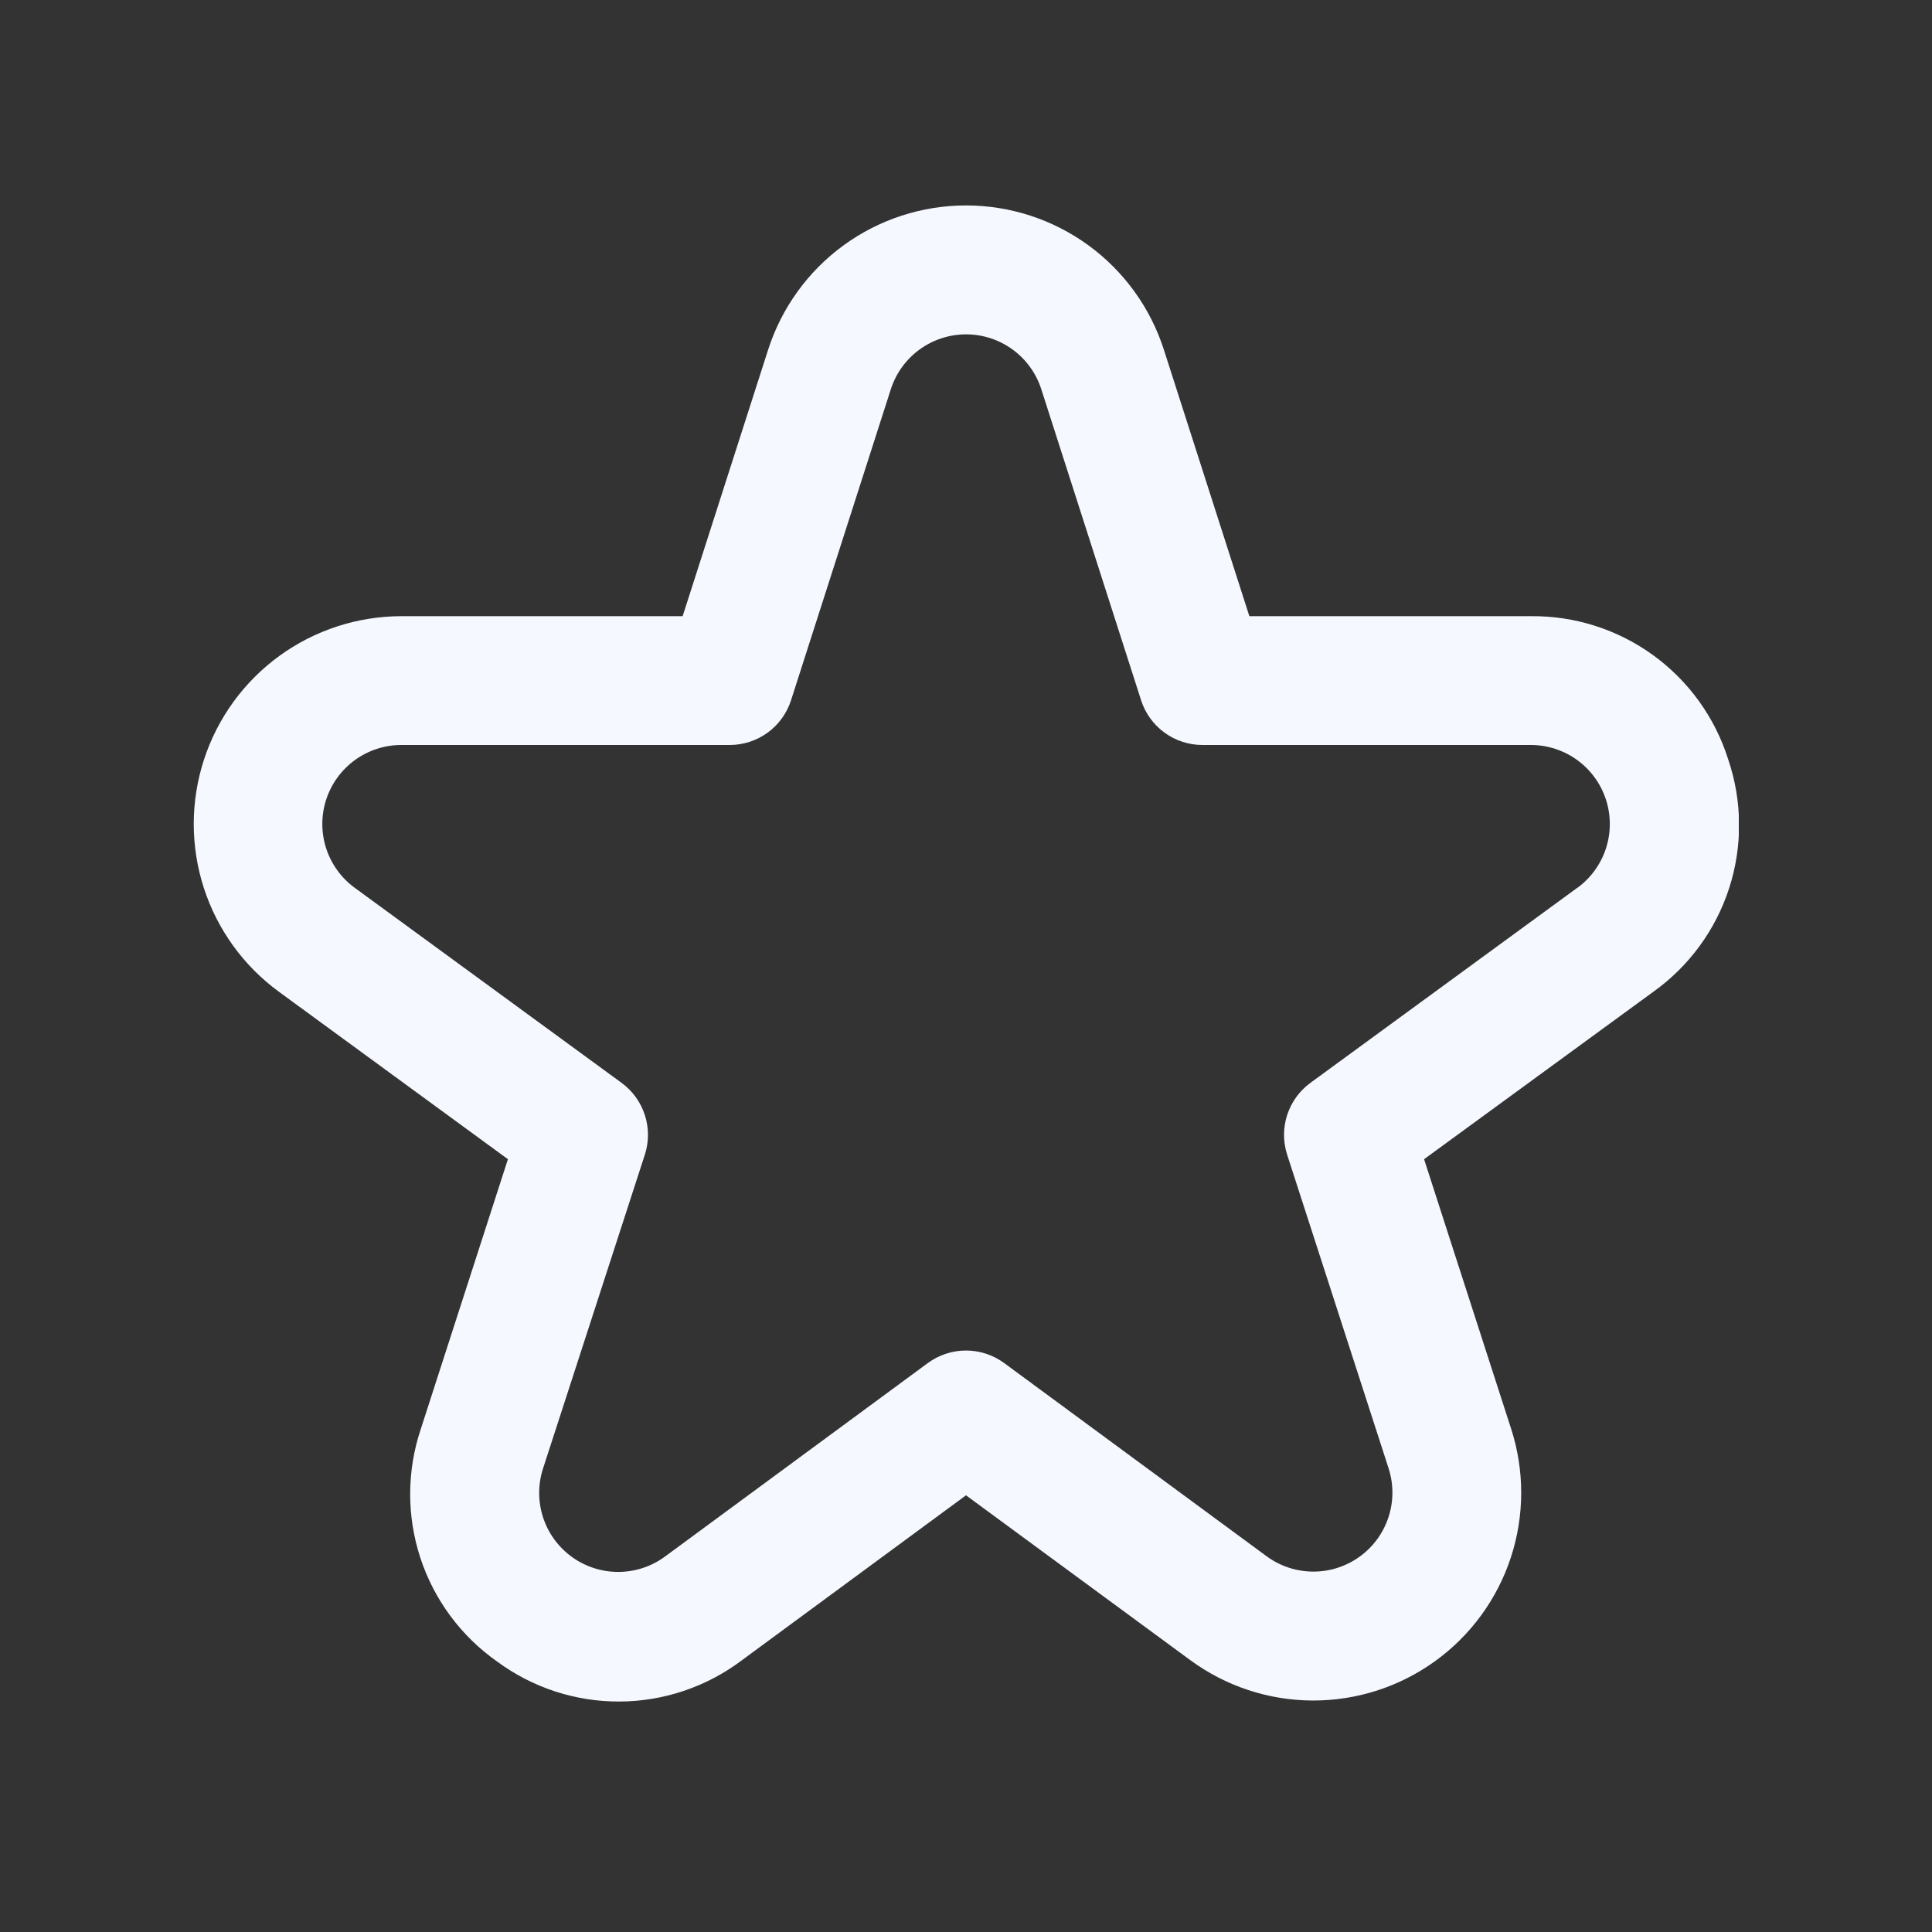 <svg xmlns="http://www.w3.org/2000/svg" xmlns:xlink="http://www.w3.org/1999/xlink" width="1080" zoomAndPan="magnify" viewBox="0 0 810 810" height="1080" preserveAspectRatio="xMidYMid meet" version="1.0"><rect x="0" y="0" width="810" height="810" fill="#333333" stroke="none"/><defs><clipPath id="39f8dcd64f"><path d="M 81 86 L 729 86 L 729 714 L 81 714 Z M 81 86 " clip-rule="nonzero"/></clipPath></defs><g clip-path="url(#39f8dcd64f)"><path fill="#f5f9ff" d="M 724.57 318.438 C 723.887 316.258 723.117 314.109 722.262 311.992 C 721.402 309.871 720.465 307.793 719.441 305.746 C 718.418 303.703 717.316 301.707 716.133 299.75 C 714.953 297.793 713.691 295.891 712.359 294.035 C 711.023 292.18 709.617 290.383 708.141 288.641 C 706.66 286.898 705.117 285.215 703.504 283.598 C 701.891 281.977 700.219 280.426 698.48 278.941 C 696.746 277.453 694.953 276.043 693.102 274.699 C 691.254 273.355 689.352 272.09 687.402 270.898 C 685.453 269.711 683.457 268.598 681.418 267.566 C 679.379 266.535 677.301 265.59 675.188 264.723 C 673.074 263.859 670.926 263.078 668.75 262.383 C 666.574 261.691 664.371 261.086 662.145 260.566 C 659.922 260.047 657.68 259.621 655.418 259.281 C 653.16 258.941 650.891 258.695 648.609 258.535 C 646.328 258.379 644.047 258.312 641.762 258.336 L 523.801 258.336 L 487.973 146.664 C 487.273 144.484 486.488 142.336 485.621 140.215 C 484.754 138.098 483.801 136.016 482.77 133.973 C 481.738 131.93 480.625 129.93 479.438 127.973 C 478.246 126.02 476.98 124.113 475.641 122.258 C 474.301 120.398 472.891 118.598 471.406 116.855 C 469.926 115.109 468.379 113.426 466.762 111.801 C 465.148 110.18 463.473 108.621 461.734 107.133 C 459.996 105.641 458.203 104.223 456.352 102.871 C 454.504 101.523 452.605 100.246 450.652 99.047 C 448.703 97.848 446.711 96.727 444.672 95.684 C 442.633 94.645 440.559 93.684 438.441 92.805 C 436.328 91.926 434.184 91.129 432.008 90.422 C 429.828 89.711 427.629 89.09 425.402 88.551 C 423.176 88.016 420.934 87.57 418.672 87.211 C 416.41 86.852 414.141 86.582 411.859 86.398 C 409.574 86.219 407.289 86.129 405 86.129 C 402.711 86.129 400.426 86.219 398.141 86.398 C 395.859 86.582 393.59 86.852 391.328 87.211 C 389.066 87.57 386.824 88.016 384.598 88.551 C 382.371 89.09 380.168 89.711 377.992 90.422 C 375.816 91.129 373.672 91.926 371.559 92.805 C 369.441 93.684 367.367 94.645 365.328 95.684 C 363.289 96.727 361.297 97.848 359.348 99.047 C 357.395 100.246 355.496 101.523 353.648 102.871 C 351.797 104.223 350.004 105.641 348.266 107.133 C 346.527 108.621 344.852 110.18 343.238 111.801 C 341.621 113.426 340.074 115.109 338.594 116.855 C 337.109 118.598 335.699 120.398 334.359 122.258 C 333.02 124.113 331.754 126.02 330.562 127.973 C 329.375 129.93 328.262 131.93 327.23 133.973 C 326.199 136.016 325.246 138.098 324.379 140.215 C 323.512 142.336 322.727 144.484 322.027 146.664 L 286.199 258.336 L 168.238 258.336 C 165.957 258.34 163.684 258.434 161.414 258.613 C 159.141 258.797 156.883 259.066 154.633 259.426 C 152.383 259.785 150.148 260.23 147.938 260.766 C 145.723 261.297 143.531 261.918 141.363 262.625 C 139.199 263.328 137.062 264.121 134.961 264.992 C 132.855 265.867 130.789 266.82 128.758 267.855 C 126.73 268.891 124.746 270.004 122.801 271.195 C 120.859 272.387 118.969 273.652 117.125 274.992 C 115.281 276.332 113.496 277.742 111.762 279.223 C 110.031 280.703 108.359 282.246 106.75 283.859 C 105.137 285.469 103.594 287.141 102.113 288.871 C 100.633 290.605 99.223 292.391 97.883 294.234 C 96.543 296.078 95.281 297.969 94.09 299.914 C 92.898 301.855 91.785 303.84 90.75 305.871 C 89.715 307.898 88.758 309.965 87.887 312.07 C 87.012 314.176 86.223 316.309 85.52 318.477 C 84.812 320.641 84.191 322.832 83.66 325.047 C 83.125 327.262 82.68 329.492 82.32 331.742 C 81.961 333.992 81.691 336.254 81.508 338.523 C 81.328 340.797 81.234 343.07 81.23 345.348 C 81.23 347.625 81.316 349.902 81.492 352.172 C 81.668 354.445 81.93 356.707 82.281 358.957 C 82.637 361.207 83.074 363.441 83.605 365.656 C 84.133 367.871 84.746 370.066 85.445 372.234 C 86.145 374.402 86.93 376.539 87.797 378.645 C 88.664 380.75 89.613 382.82 90.645 384.852 C 91.672 386.883 92.781 388.875 93.965 390.816 C 95.152 392.762 96.414 394.66 97.746 396.504 C 99.082 398.352 100.488 400.145 101.961 401.879 C 103.438 403.617 104.977 405.293 106.586 406.906 C 108.191 408.523 109.859 410.07 111.586 411.555 C 113.312 413.039 115.098 414.457 116.938 415.801 L 212.949 486 L 176.445 599.051 C 175.715 601.223 175.07 603.422 174.516 605.648 C 173.961 607.875 173.496 610.117 173.121 612.383 C 172.746 614.645 172.461 616.918 172.27 619.203 C 172.074 621.488 171.977 623.781 171.965 626.074 C 171.957 628.367 172.039 630.656 172.215 632.945 C 172.391 635.23 172.656 637.508 173.012 639.773 C 173.371 642.039 173.816 644.289 174.355 646.52 C 174.891 648.746 175.52 650.953 176.23 653.133 C 176.945 655.312 177.746 657.461 178.633 659.574 C 179.52 661.691 180.488 663.766 181.543 665.805 C 182.598 667.844 183.73 669.836 184.941 671.781 C 186.156 673.73 187.441 675.625 188.809 677.469 C 190.172 679.312 191.609 681.098 193.117 682.824 C 194.625 684.555 196.199 686.219 197.844 687.82 C 199.484 689.422 201.188 690.957 202.953 692.422 C 204.715 693.887 206.535 695.281 208.414 696.602 C 210.258 697.961 212.152 699.246 214.102 700.457 C 216.047 701.668 218.039 702.797 220.078 703.848 C 222.117 704.898 224.191 705.863 226.309 706.746 C 228.422 707.633 230.57 708.43 232.75 709.141 C 234.93 709.852 237.133 710.477 239.363 711.008 C 241.594 711.543 243.84 711.988 246.105 712.344 C 248.367 712.699 250.645 712.961 252.93 713.133 C 255.215 713.305 257.504 713.387 259.797 713.375 C 262.09 713.363 264.379 713.258 266.664 713.066 C 268.949 712.871 271.219 712.582 273.48 712.207 C 275.742 711.828 277.984 711.363 280.207 710.805 C 282.434 710.25 284.629 709.602 286.805 708.871 C 288.977 708.137 291.113 707.316 293.219 706.414 C 295.328 705.508 297.395 704.52 299.422 703.449 C 301.449 702.379 303.43 701.23 305.363 700 C 307.301 698.773 309.184 697.469 311.012 696.086 L 405 626.914 L 499.016 696.008 C 500.855 697.359 502.746 698.641 504.688 699.848 C 506.633 701.051 508.617 702.18 510.648 703.227 C 512.68 704.277 514.75 705.246 516.855 706.133 C 518.961 707.02 521.102 707.82 523.27 708.539 C 525.441 709.258 527.637 709.887 529.855 710.434 C 532.074 710.977 534.312 711.438 536.57 711.805 C 538.824 712.176 541.094 712.453 543.371 712.645 C 545.648 712.836 547.93 712.938 550.215 712.949 C 552.5 712.957 554.785 712.879 557.062 712.711 C 559.344 712.543 561.613 712.285 563.871 711.938 C 566.133 711.59 568.375 711.156 570.598 710.633 C 572.824 710.109 575.027 709.496 577.203 708.801 C 579.379 708.105 581.527 707.324 583.641 706.457 C 585.758 705.59 587.836 704.645 589.875 703.613 C 591.918 702.586 593.914 701.477 595.867 700.289 C 597.82 699.105 599.727 697.844 601.582 696.504 C 603.434 695.168 605.234 693.762 606.977 692.285 C 608.723 690.805 610.406 689.262 612.027 687.652 C 613.648 686.039 615.207 684.367 616.695 682.637 C 618.188 680.902 619.605 679.113 620.957 677.27 C 622.305 675.426 623.582 673.531 624.781 671.586 C 625.984 669.641 627.105 667.648 628.148 665.617 C 629.195 663.582 630.156 661.512 631.039 659.402 C 631.918 657.293 632.715 655.152 633.426 652.98 C 634.141 650.809 634.766 648.613 635.305 646.391 C 635.848 644.168 636.297 641.93 636.66 639.676 C 637.023 637.418 637.297 635.148 637.484 632.871 C 637.668 630.594 637.766 628.312 637.77 626.023 C 637.773 623.738 637.691 621.457 637.516 619.176 C 637.34 616.898 637.078 614.629 636.727 612.371 C 636.371 610.113 635.93 607.871 635.402 605.648 C 634.875 603.422 634.258 601.223 633.555 599.051 L 597.051 486 L 693.172 415.801 C 695.031 414.473 696.836 413.074 698.582 411.602 C 700.328 410.129 702.016 408.59 703.641 406.984 C 705.266 405.379 706.824 403.711 708.316 401.98 C 709.805 400.25 711.227 398.461 712.574 396.617 C 713.922 394.773 715.195 392.879 716.395 390.934 C 717.59 388.988 718.707 386.996 719.746 384.961 C 720.785 382.926 721.742 380.852 722.613 378.742 C 723.484 376.629 724.273 374.488 724.973 372.312 C 725.676 370.137 726.289 367.938 726.812 365.715 C 727.34 363.492 727.777 361.25 728.121 358.992 C 728.469 356.734 728.727 354.465 728.891 352.188 C 729.055 349.91 729.129 347.629 729.113 345.344 C 729.094 343.059 728.988 340.777 728.789 338.5 C 728.59 336.227 728.301 333.961 727.918 331.707 C 727.539 329.457 727.07 327.223 726.512 325.008 C 725.953 322.793 725.305 320.602 724.57 318.438 Z M 661.312 372.195 L 549.422 453.977 C 548.281 454.812 547.211 455.727 546.215 456.73 C 545.215 457.73 544.301 458.801 543.473 459.945 C 542.645 461.09 541.906 462.293 541.27 463.555 C 540.629 464.812 540.09 466.117 539.652 467.461 C 539.215 468.805 538.887 470.176 538.668 471.57 C 538.445 472.965 538.336 474.371 538.336 475.785 C 538.336 477.199 538.445 478.602 538.664 480 C 538.887 481.395 539.215 482.766 539.648 484.109 L 582.176 615.602 C 582.707 617.258 583.109 618.945 583.379 620.664 C 583.648 622.387 583.777 624.117 583.773 625.859 C 583.77 627.598 583.629 629.328 583.352 631.047 C 583.074 632.766 582.664 634.453 582.121 636.105 C 581.578 637.762 580.91 639.363 580.113 640.91 C 579.316 642.461 578.406 643.938 577.379 645.34 C 576.348 646.746 575.219 648.062 573.98 649.289 C 572.746 650.516 571.422 651.637 570.008 652.652 C 568.598 653.672 567.113 654.574 565.559 655.355 C 564.004 656.141 562.395 656.797 560.738 657.328 C 559.078 657.859 557.391 658.254 555.668 658.52 C 553.949 658.781 552.219 658.91 550.477 658.902 C 548.734 658.891 547.004 658.746 545.289 658.465 C 543.57 658.184 541.883 657.77 540.23 657.223 C 538.578 656.676 536.98 656 535.434 655.203 C 533.887 654.402 532.41 653.488 531.008 652.453 L 420.984 571.453 C 419.832 570.609 418.621 569.859 417.352 569.207 C 416.082 568.555 414.77 568.004 413.41 567.559 C 412.055 567.113 410.668 566.777 409.258 566.555 C 407.848 566.328 406.43 566.215 405 566.215 C 403.57 566.215 402.152 566.328 400.742 566.555 C 399.332 566.777 397.945 567.113 396.59 567.559 C 395.23 568.004 393.918 568.555 392.648 569.207 C 391.379 569.859 390.168 570.609 389.016 571.453 L 278.992 652.453 C 277.59 653.5 276.113 654.43 274.566 655.242 C 273.02 656.055 271.414 656.738 269.758 657.297 C 268.102 657.855 266.41 658.281 264.688 658.57 C 262.961 658.863 261.227 659.016 259.477 659.031 C 257.73 659.047 255.988 658.926 254.262 658.668 C 252.531 658.406 250.832 658.012 249.168 657.484 C 247.5 656.957 245.883 656.301 244.32 655.516 C 242.758 654.73 241.266 653.832 239.848 652.809 C 238.426 651.789 237.098 650.664 235.855 649.434 C 234.613 648.203 233.477 646.883 232.441 645.469 C 231.41 644.059 230.496 642.574 229.695 641.02 C 228.898 639.465 228.23 637.855 227.684 636.191 C 227.141 634.531 226.734 632.836 226.461 631.109 C 226.184 629.383 226.047 627.645 226.047 625.895 C 226.047 624.148 226.188 622.41 226.461 620.684 C 226.738 618.957 227.148 617.262 227.691 615.602 L 270.352 484.109 C 270.785 482.766 271.113 481.395 271.336 480 C 271.555 478.602 271.664 477.199 271.664 475.785 C 271.664 474.371 271.555 472.965 271.332 471.57 C 271.113 470.176 270.785 468.805 270.348 467.461 C 269.91 466.117 269.371 464.812 268.73 463.555 C 268.09 462.293 267.355 461.09 266.527 459.945 C 265.699 458.801 264.785 457.73 263.785 456.73 C 262.789 455.727 261.719 454.812 260.578 453.977 L 148.688 372.195 C 147.289 371.172 145.977 370.043 144.754 368.812 C 143.531 367.578 142.414 366.262 141.398 364.855 C 140.383 363.445 139.484 361.969 138.699 360.422 C 137.914 358.871 137.258 357.273 136.727 355.621 C 136.195 353.969 135.793 352.285 135.527 350.57 C 135.262 348.859 135.129 347.133 135.133 345.398 C 135.137 343.664 135.273 341.938 135.547 340.227 C 135.824 338.512 136.23 336.832 136.77 335.18 C 137.309 333.531 137.973 331.934 138.762 330.391 C 139.551 328.844 140.457 327.371 141.477 325.969 C 142.496 324.562 143.621 323.25 144.852 322.023 C 146.078 320.797 147.395 319.676 148.797 318.656 C 150.203 317.637 151.676 316.734 153.223 315.945 C 154.77 315.156 156.367 314.496 158.02 313.961 C 159.668 313.422 161.352 313.02 163.062 312.746 C 164.777 312.473 166.5 312.336 168.238 312.336 L 305.938 312.336 C 307.355 312.336 308.77 312.223 310.172 312 C 311.574 311.777 312.949 311.449 314.301 311.008 C 315.652 310.566 316.957 310.023 318.223 309.379 C 319.488 308.73 320.695 307.992 321.84 307.152 C 322.988 306.316 324.062 305.395 325.066 304.391 C 326.066 303.383 326.984 302.305 327.816 301.152 C 328.648 300.004 329.387 298.793 330.027 297.527 C 330.668 296.258 331.207 294.949 331.641 293.598 L 373.492 163.16 C 374.023 161.504 374.684 159.895 375.473 158.344 C 376.258 156.789 377.164 155.305 378.184 153.895 C 379.207 152.48 380.332 151.16 381.559 149.926 C 382.789 148.691 384.109 147.562 385.516 146.535 C 386.926 145.512 388.406 144.602 389.957 143.809 C 391.508 143.016 393.109 142.348 394.77 141.809 C 396.426 141.27 398.113 140.863 399.832 140.59 C 401.555 140.316 403.285 140.18 405.027 140.18 C 406.77 140.18 408.5 140.316 410.223 140.59 C 411.941 140.863 413.629 141.27 415.285 141.809 C 416.941 142.348 418.547 143.016 420.098 143.809 C 421.648 144.602 423.129 145.512 424.535 146.535 C 425.945 147.562 427.266 148.691 428.492 149.926 C 429.723 151.16 430.848 152.48 431.871 153.895 C 432.891 155.305 433.793 156.789 434.582 158.344 C 435.367 159.895 436.027 161.504 436.562 163.16 L 478.414 293.598 C 478.848 294.949 479.387 296.258 480.027 297.527 C 480.668 298.793 481.406 300.004 482.238 301.152 C 483.07 302.305 483.984 303.383 484.988 304.391 C 485.988 305.395 487.066 306.316 488.211 307.152 C 489.359 307.992 490.566 308.73 491.832 309.379 C 493.094 310.023 494.402 310.566 495.754 311.008 C 497.105 311.449 498.48 311.777 499.883 312 C 501.285 312.223 502.695 312.336 504.117 312.336 L 641.816 312.336 C 643.551 312.336 645.277 312.473 646.992 312.746 C 648.703 313.02 650.387 313.422 652.035 313.961 C 653.688 314.496 655.285 315.156 656.832 315.945 C 658.375 316.734 659.852 317.637 661.258 318.656 C 662.66 319.676 663.977 320.797 665.203 322.023 C 666.43 323.25 667.555 324.562 668.578 325.969 C 669.598 327.371 670.504 328.844 671.293 330.391 C 672.082 331.934 672.746 333.531 673.285 335.18 C 673.824 336.832 674.23 338.512 674.504 340.227 C 674.781 341.938 674.918 343.664 674.922 345.398 C 674.926 347.133 674.793 348.859 674.527 350.57 C 674.258 352.285 673.859 353.969 673.328 355.621 C 672.797 357.273 672.137 358.871 671.355 360.422 C 670.57 361.969 669.672 363.445 668.656 364.855 C 667.641 366.262 666.523 367.578 665.301 368.812 C 664.078 370.043 662.766 371.172 661.363 372.195 Z M 661.312 372.195 " fill-opacity="1" fill-rule="nonzero"/></g></svg>